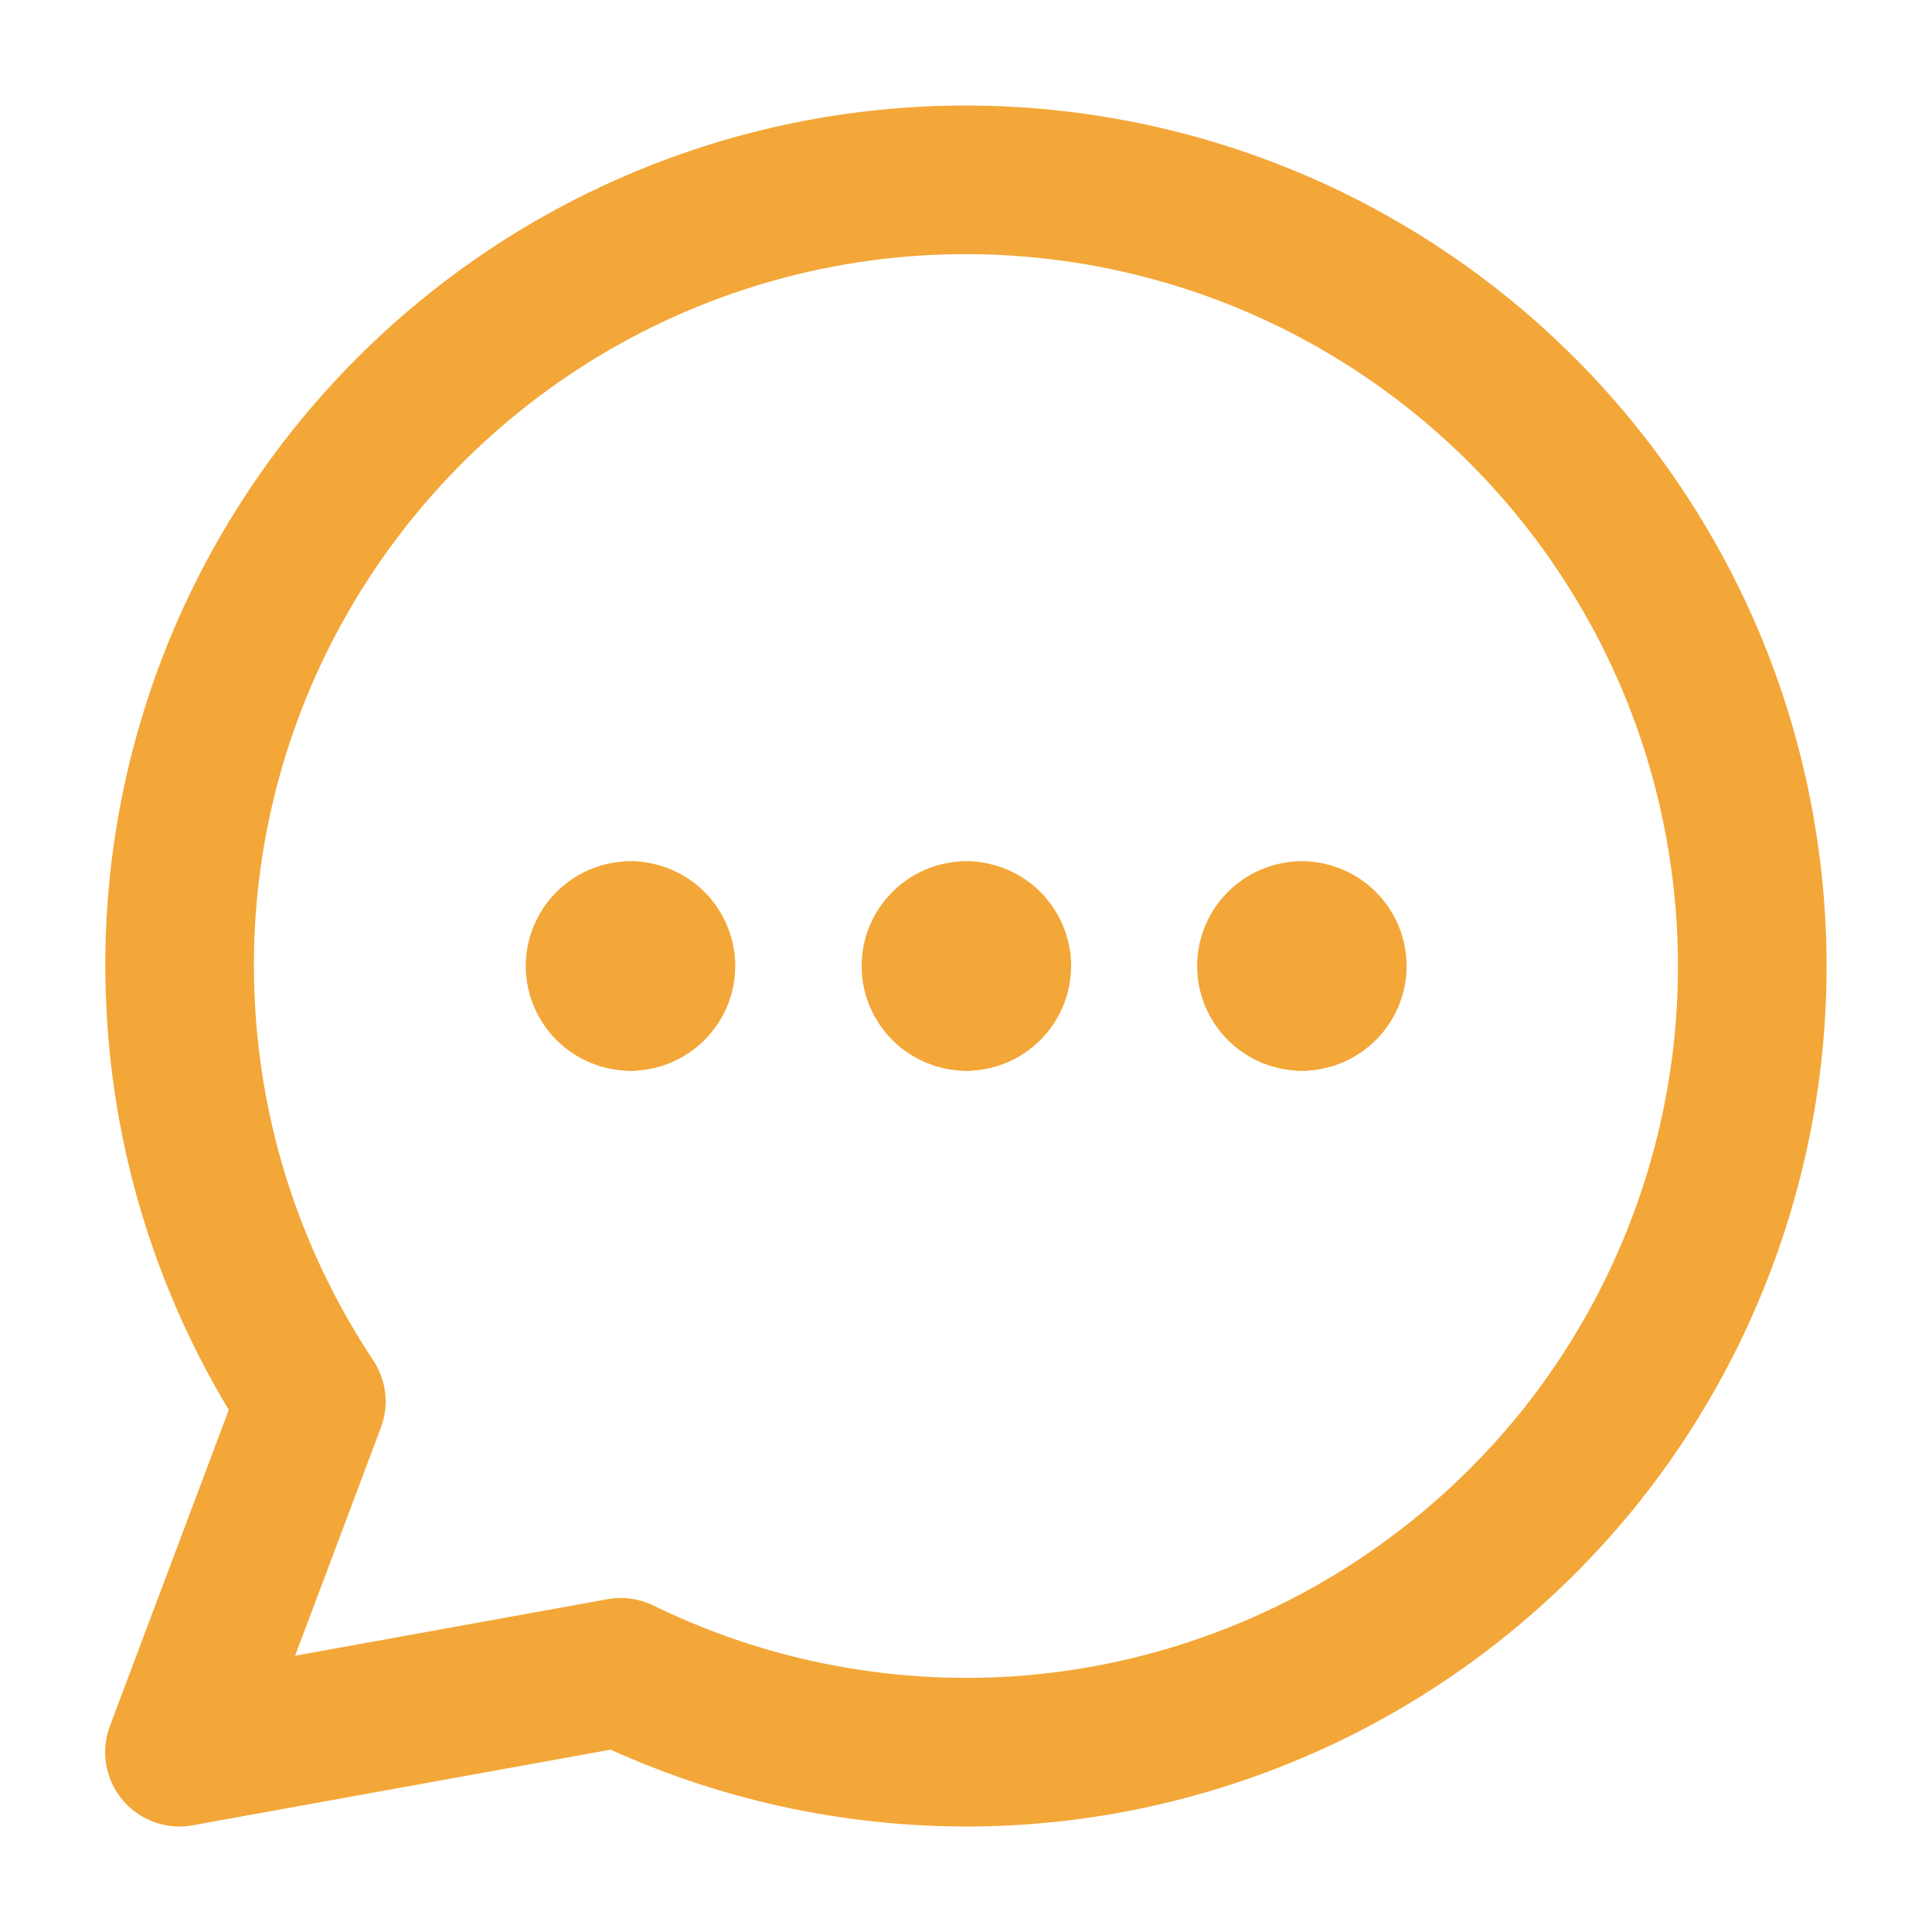 <svg xmlns="http://www.w3.org/2000/svg" id="Layer_1" viewBox="0 0 52 52"><defs><style>      .cls-1 {        fill: none;        stroke: #f3a738;        stroke-linecap: round;        stroke-linejoin: round;        stroke-width: 4px;      }    </style></defs><g id="chat-bubble-typing-oval--messages-message-bubble-typing-chat"><g id="Group_4482"><path id="Vector" class="cls-1" d="M26.01,26.82c-.45,0-.82-.37-.82-.82s.37-.82.82-.82"></path><path id="Vector_2" class="cls-1" d="M26.01,26.82c.45,0,.82-.37.82-.82s-.37-.82-.82-.82"></path></g><g id="Group_4493"><path id="Vector_3" class="cls-1" d="M16.97,26.82c-.45,0-.82-.37-.82-.82s.37-.82.82-.82"></path><path id="Vector_4" class="cls-1" d="M16.97,26.82c.45,0,.82-.37.82-.82s-.37-.82-.82-.82"></path></g><g id="Group_4494"><path id="Vector_5" class="cls-1" d="M35.04,26.82c-.45,0-.82-.37-.82-.82s.37-.82.82-.82"></path><path id="Vector_6" class="cls-1" d="M35.04,26.82c.45,0,.82-.37.82-.82s-.37-.82-.82-.82"></path></g><path id="Vector_7" class="cls-1" d="M25.99,4.84c-3.83,0-7.58,1.04-10.87,3.01-3.28,1.97-5.97,4.79-7.78,8.16-1.81,3.37-2.67,7.17-2.48,11,.18,3.82,1.4,7.52,3.52,10.71l-3.55,9.44,11.88-2.15c2.86,1.4,6,2.13,9.18,2.15,3.18.02,6.33-.69,9.21-2.06,2.87-1.37,5.4-3.37,7.4-5.85,1.99-2.48,3.4-5.38,4.12-8.49.72-3.1.72-6.33.02-9.43-.7-3.11-2.1-6.01-4.08-8.5-1.98-2.49-4.5-4.5-7.37-5.89-2.87-1.38-6.01-2.1-9.2-2.1h0Z"></path></g></svg>
